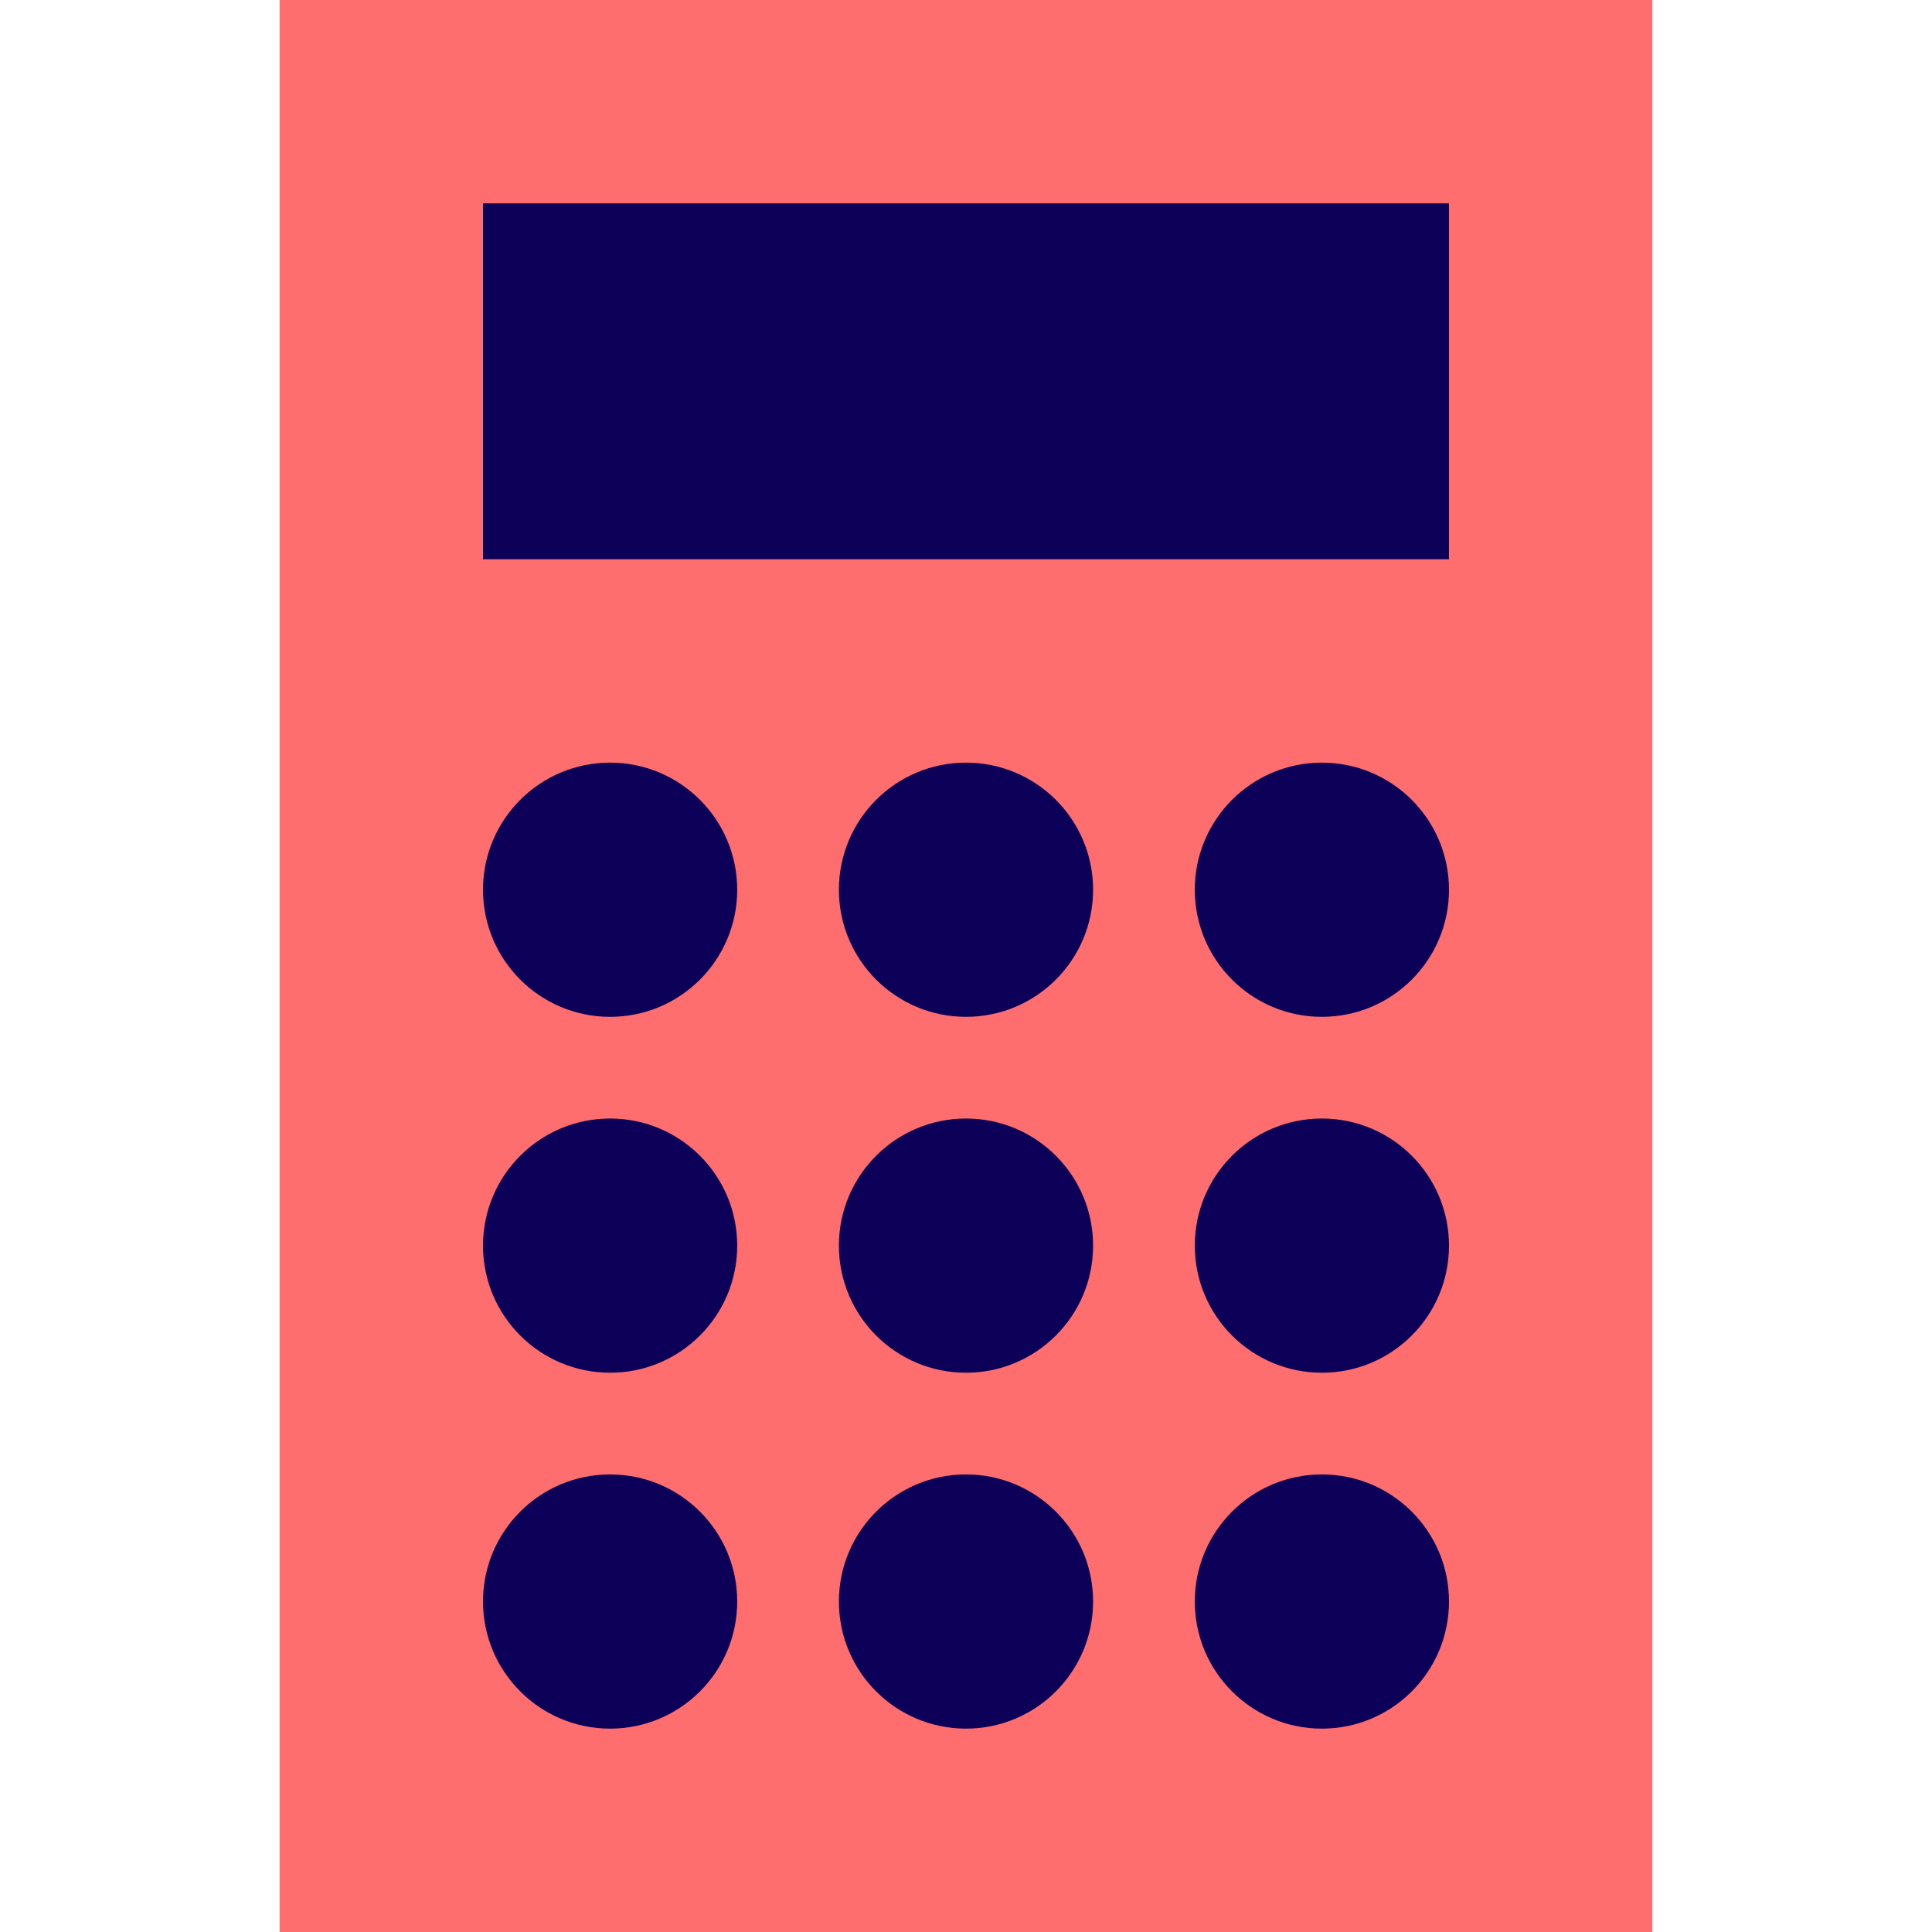 <?xml version="1.0" encoding="UTF-8"?>
<svg width="800px" height="800px" viewBox="-5.5 0 38 38" version="1.1" xmlns="http://www.w3.org/2000/svg" xmlns:xlink="http://www.w3.org/1999/xlink">
    <!-- Uploaded to: SVG Repo, www.svgrepo.com, Generator: SVG Repo Mixer Tools -->
    <title>calculator</title>
    <desc>Created with Sketch.</desc>
    <defs>
</defs>
    <g id="Vivid.JS" stroke="none" stroke-width="1" fill="none" fill-rule="evenodd">
        <g id="Vivid-Icons" transform="translate(-594, -642)">
            <g id="Icons" transform="translate(37, 169)">
                <g id="calculator" transform="translate(546, 468)">
                    <g transform="translate(11, 5)" id="Shape">
                        <polygon fill="#FF6E6E" points="27 38 0 38 0 0 27 0">
</polygon>
                        <path d="M4,4 L23,4 L23,11 L4,11 L4,4 Z M6.5,15 C7.881,15 9,16.119 9,17.5 C9,18.881 7.881,20 6.5,20 C5.119,20 4,18.881 4,17.5 C4,16.119 5.119,15 6.5,15 Z M13.5,15 C14.881,15 16,16.119 16,17.5 C16,18.881 14.881,20 13.5,20 C12.119,20 11,18.881 11,17.5 C11,16.119 12.119,15 13.5,15 Z M20.5,15 C21.881,15 23,16.119 23,17.5 C23,18.881 21.881,20 20.5,20 C19.119,20 18,18.881 18,17.5 C18,16.119 19.119,15 20.5,15 Z M6.5,22 C7.881,22 9,23.119 9,24.5 C9,25.881 7.881,27 6.5,27 C5.119,27 4,25.881 4,24.5 C4,23.119 5.119,22 6.5,22 Z M13.5,22 C14.881,22 16,23.119 16,24.5 C16,25.881 14.881,27 13.5,27 C12.119,27 11,25.881 11,24.5 C11,23.119 12.119,22 13.5,22 Z M20.5,22 C21.881,22 23,23.119 23,24.5 C23,25.881 21.881,27 20.5,27 C19.119,27 18,25.881 18,24.5 C18,23.119 19.119,22 20.5,22 Z M6.5,29 C7.881,29 9,30.119 9,31.5 C9,32.881 7.881,34 6.5,34 C5.119,34 4,32.881 4,31.5 C4,30.119 5.119,29 6.5,29 Z M13.5,29 C14.881,29 16,30.119 16,31.5 C16,32.881 14.881,34 13.5,34 C12.119,34 11,32.881 11,31.5 C11,30.119 12.119,29 13.5,29 Z M20.5,29 C21.881,29 23,30.119 23,31.5 C23,32.881 21.881,34 20.5,34 C19.119,34 18,32.881 18,31.5 C18,30.119 19.119,29 20.5,29 Z" fill="#0C0058">
</path>
                    </g>
                </g>
            </g>
        </g>
    </g>
</svg>